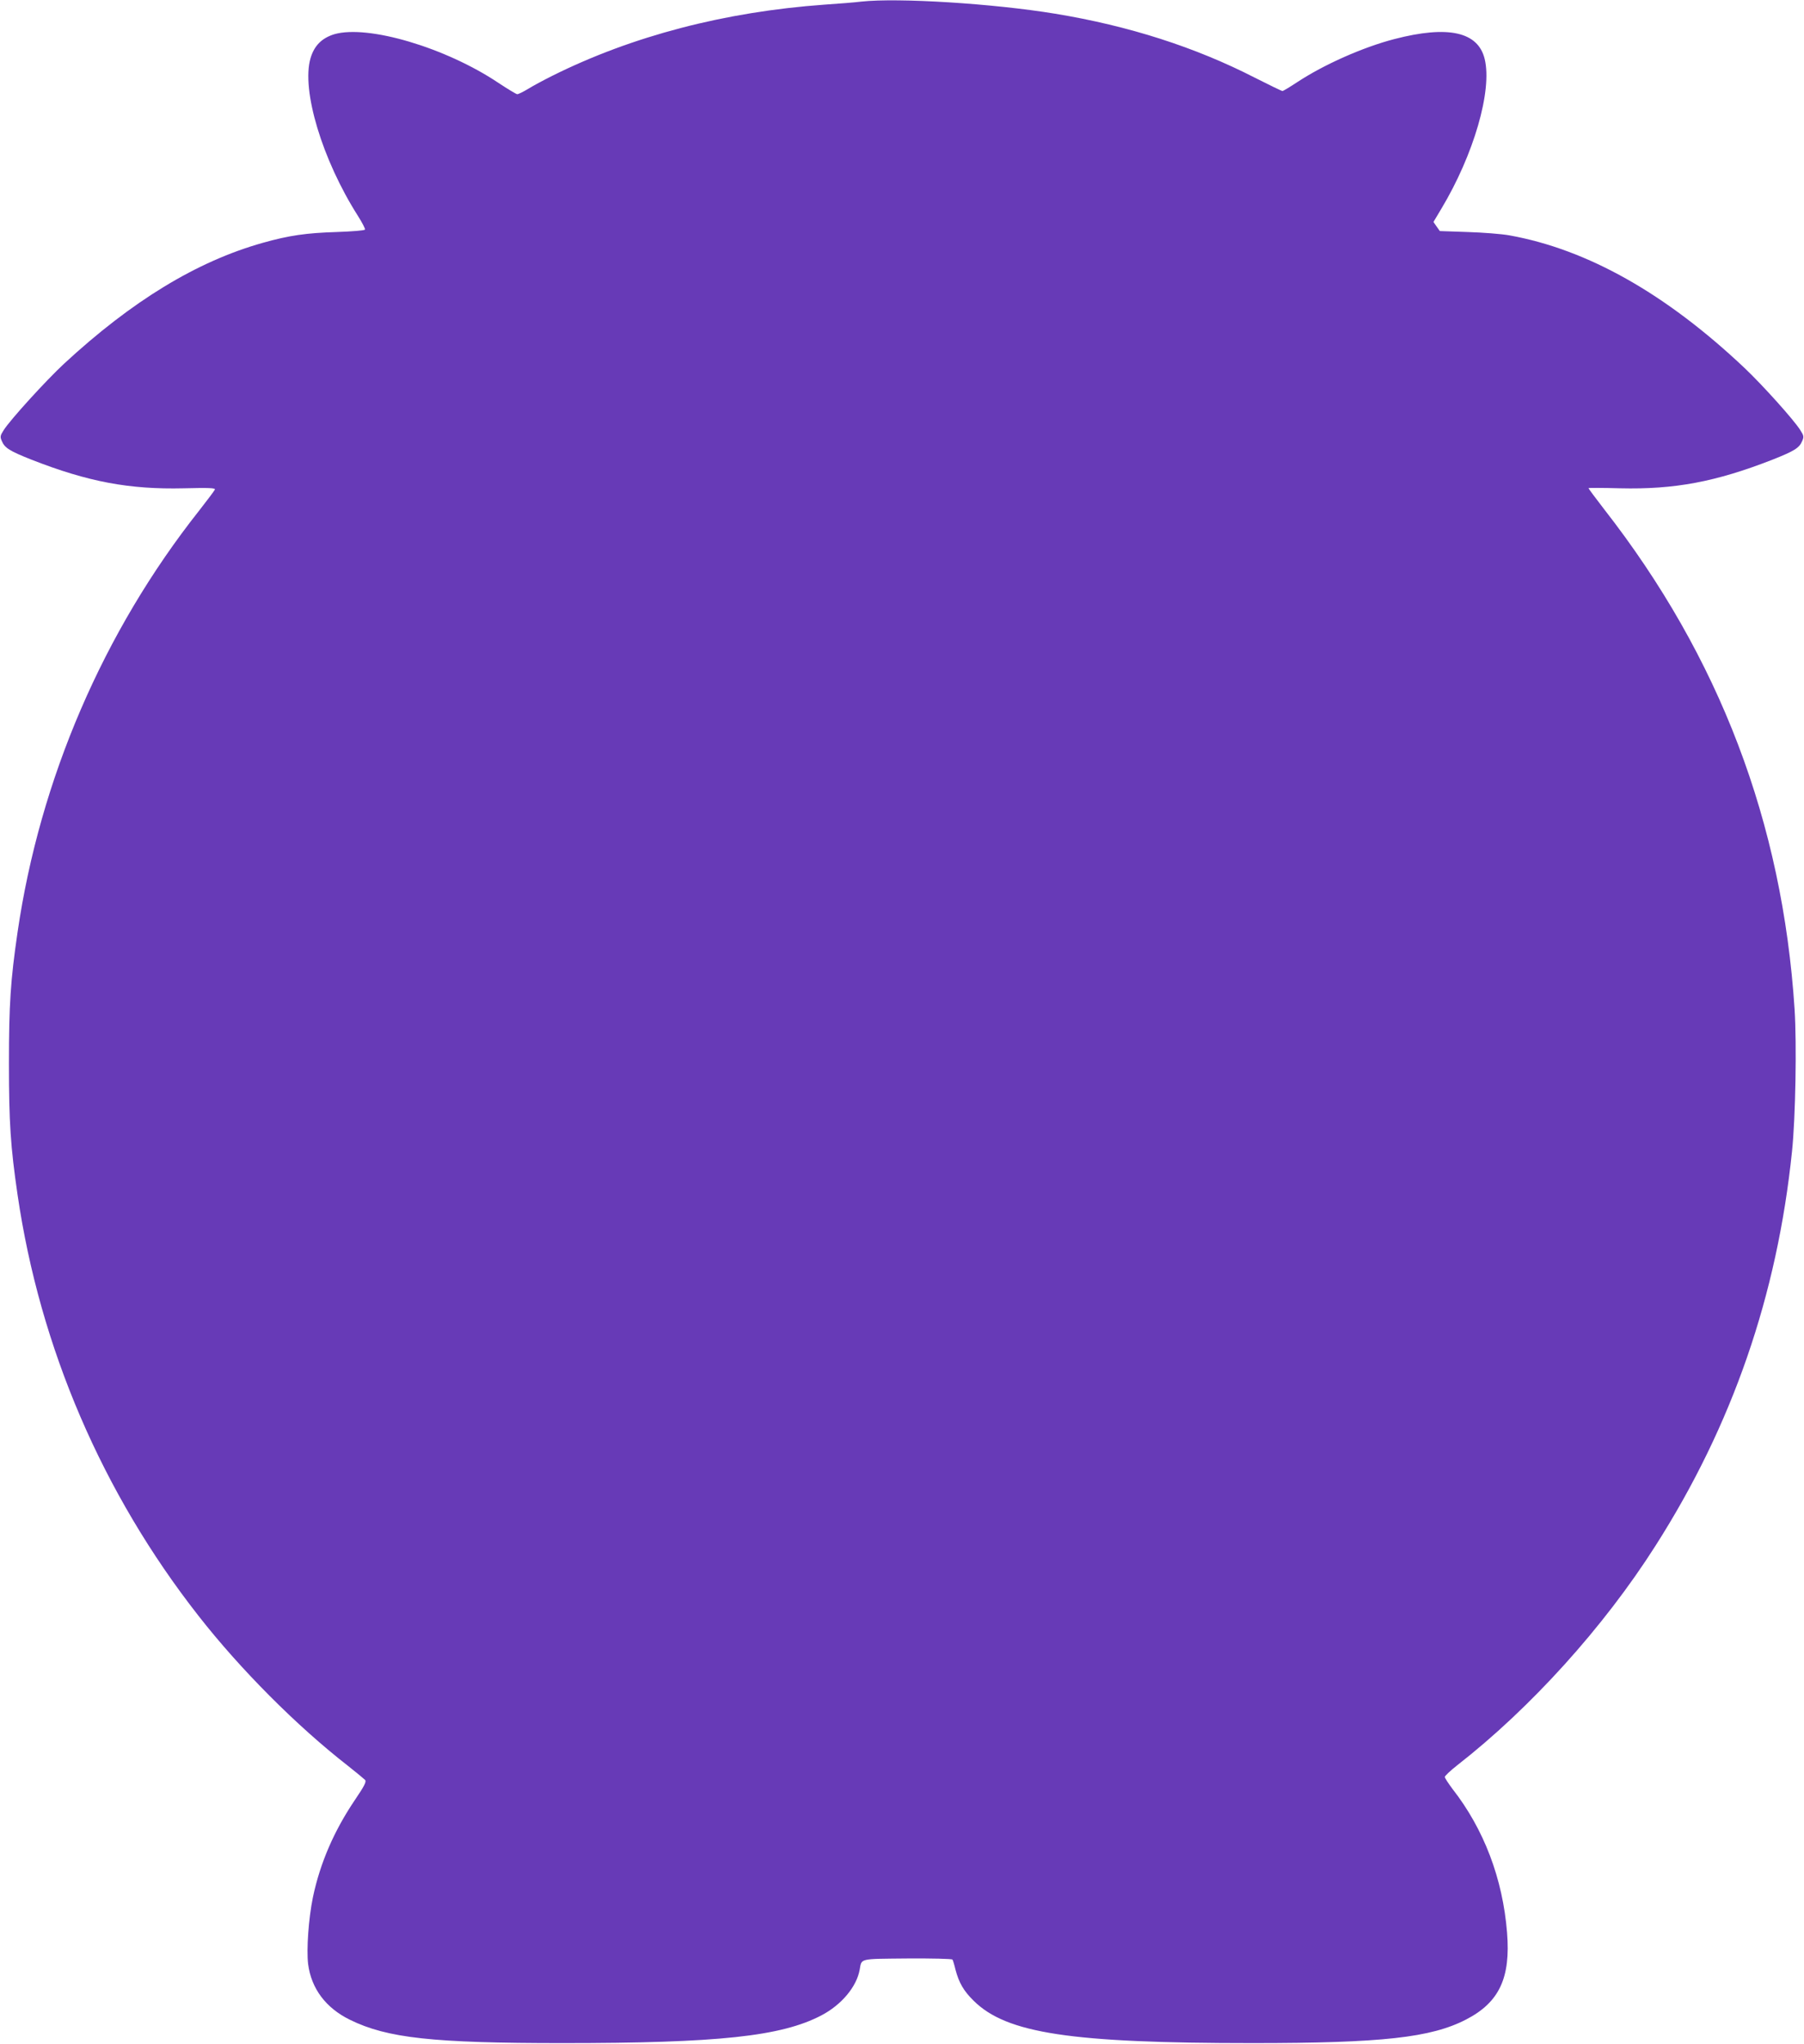 <?xml version="1.0" standalone="no"?>
<!DOCTYPE svg PUBLIC "-//W3C//DTD SVG 20010904//EN"
 "http://www.w3.org/TR/2001/REC-SVG-20010904/DTD/svg10.dtd">
<svg version="1.0" xmlns="http://www.w3.org/2000/svg"
 width="1130pt" height="1280pt" viewBox="0 0 1130 1280"
 preserveAspectRatio="xMidYMid meet">
<g transform="translate(0,1280) scale(0.1,-0.1)"
fill="#673ab7" stroke="none">
<path d="M5395 12790 c-38 -5 -142 -13 -230 -19 -626 -45 -1207 -197 -1706
-446 -52 -26 -119 -62 -150 -81 -31 -19 -62 -34 -69 -34 -6 0 -59 32 -118 71
-330 221 -817 365 -1027 305 -79 -24 -127 -72 -150 -151 -58 -199 73 -635 297
-987 27 -43 47 -81 44 -86 -3 -5 -83 -12 -178 -15 -190 -6 -296 -21 -463 -68
-412 -116 -818 -363 -1244 -757 -112 -104 -338 -352 -378 -416 -22 -34 -23
-42 -12 -67 18 -44 48 -63 187 -118 355 -139 613 -187 953 -179 161 4 199 2
195 -8 -3 -7 -47 -66 -98 -131 -600 -758 -998 -1682 -1138 -2641 -44 -301 -54
-453 -54 -822 0 -369 10 -521 54 -822 140 -958 531 -1869 1134 -2638 262 -335
616 -690 936 -939 52 -41 100 -81 107 -88 9 -11 -4 -37 -63 -124 -132 -195
-219 -397 -264 -611 -27 -132 -41 -326 -30 -418 20 -154 111 -275 262 -349
234 -115 520 -146 1333 -146 975 0 1368 42 1619 173 127 66 222 180 241 287
13 72 -6 67 299 70 152 1 279 -2 282 -7 3 -4 12 -33 19 -63 22 -83 51 -133
114 -195 206 -204 608 -265 1746 -265 813 0 1119 34 1339 148 207 107 279 260
256 544 -27 338 -145 648 -342 900 -26 35 -48 68 -48 75 1 7 36 40 78 73 459
358 917 864 1242 1375 481 754 762 1567 855 2470 22 211 30 672 16 890 -76
1169 -470 2205 -1193 3131 -54 70 -98 129 -98 132 0 2 89 2 199 -1 339 -8 597
40 953 179 139 55 169 74 187 118 11 25 10 33 -12 67 -39 63 -237 283 -349
389 -493 466 -984 743 -1473 831 -49 9 -168 18 -263 21 l-173 6 -20 28 -20 29
49 82 c203 338 320 740 272 938 -41 171 -229 213 -567 125 -196 -51 -439 -159
-605 -268 -47 -31 -90 -57 -95 -57 -5 0 -83 38 -174 84 -373 191 -788 324
-1249 400 -390 64 -983 101 -1215 76z"/>
</g>
</svg>
